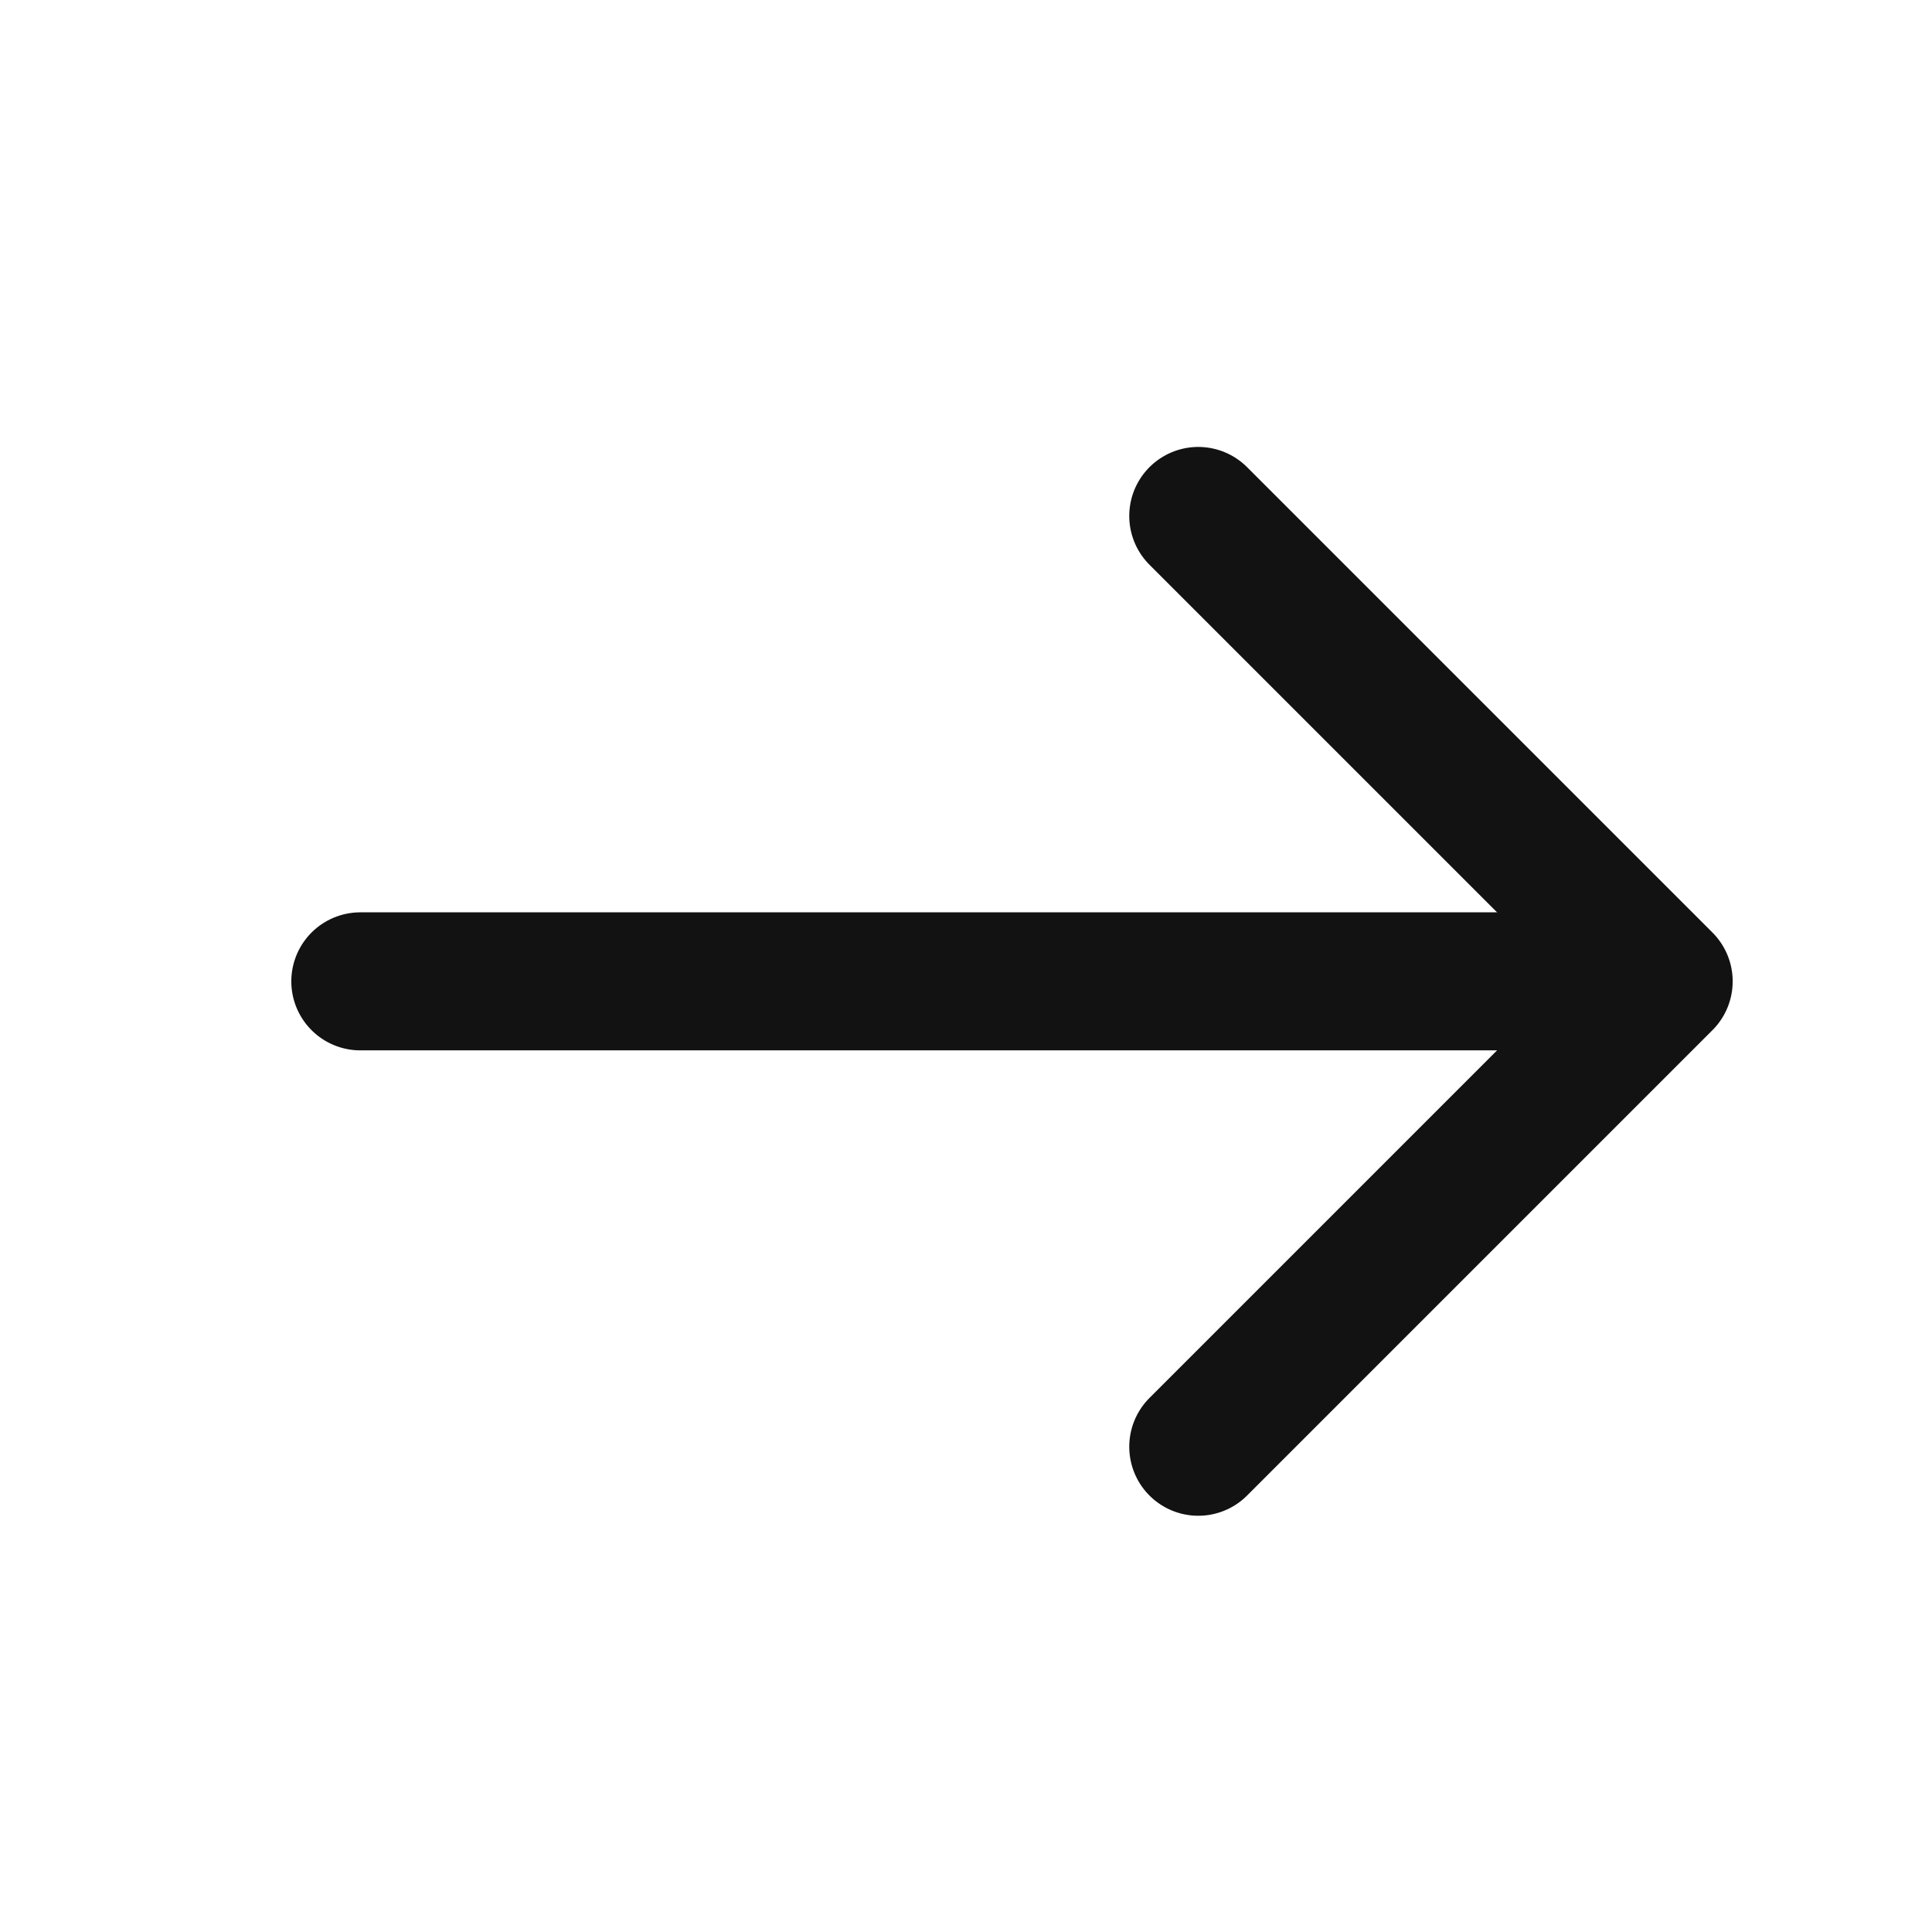<?xml version="1.0" encoding="UTF-8"?> <svg xmlns="http://www.w3.org/2000/svg" width="18" height="18" viewBox="0 0 18 18" fill="none"><path d="M11.164 4.807L15.5 9.143L11.164 13.479" stroke="#121212" stroke-width="1.286" stroke-miterlimit="10" stroke-linecap="round" stroke-linejoin="round"></path><path d="M3.357 9.143H15.379" stroke="#121212" stroke-width="1.286" stroke-miterlimit="10" stroke-linecap="round" stroke-linejoin="round"></path></svg> 